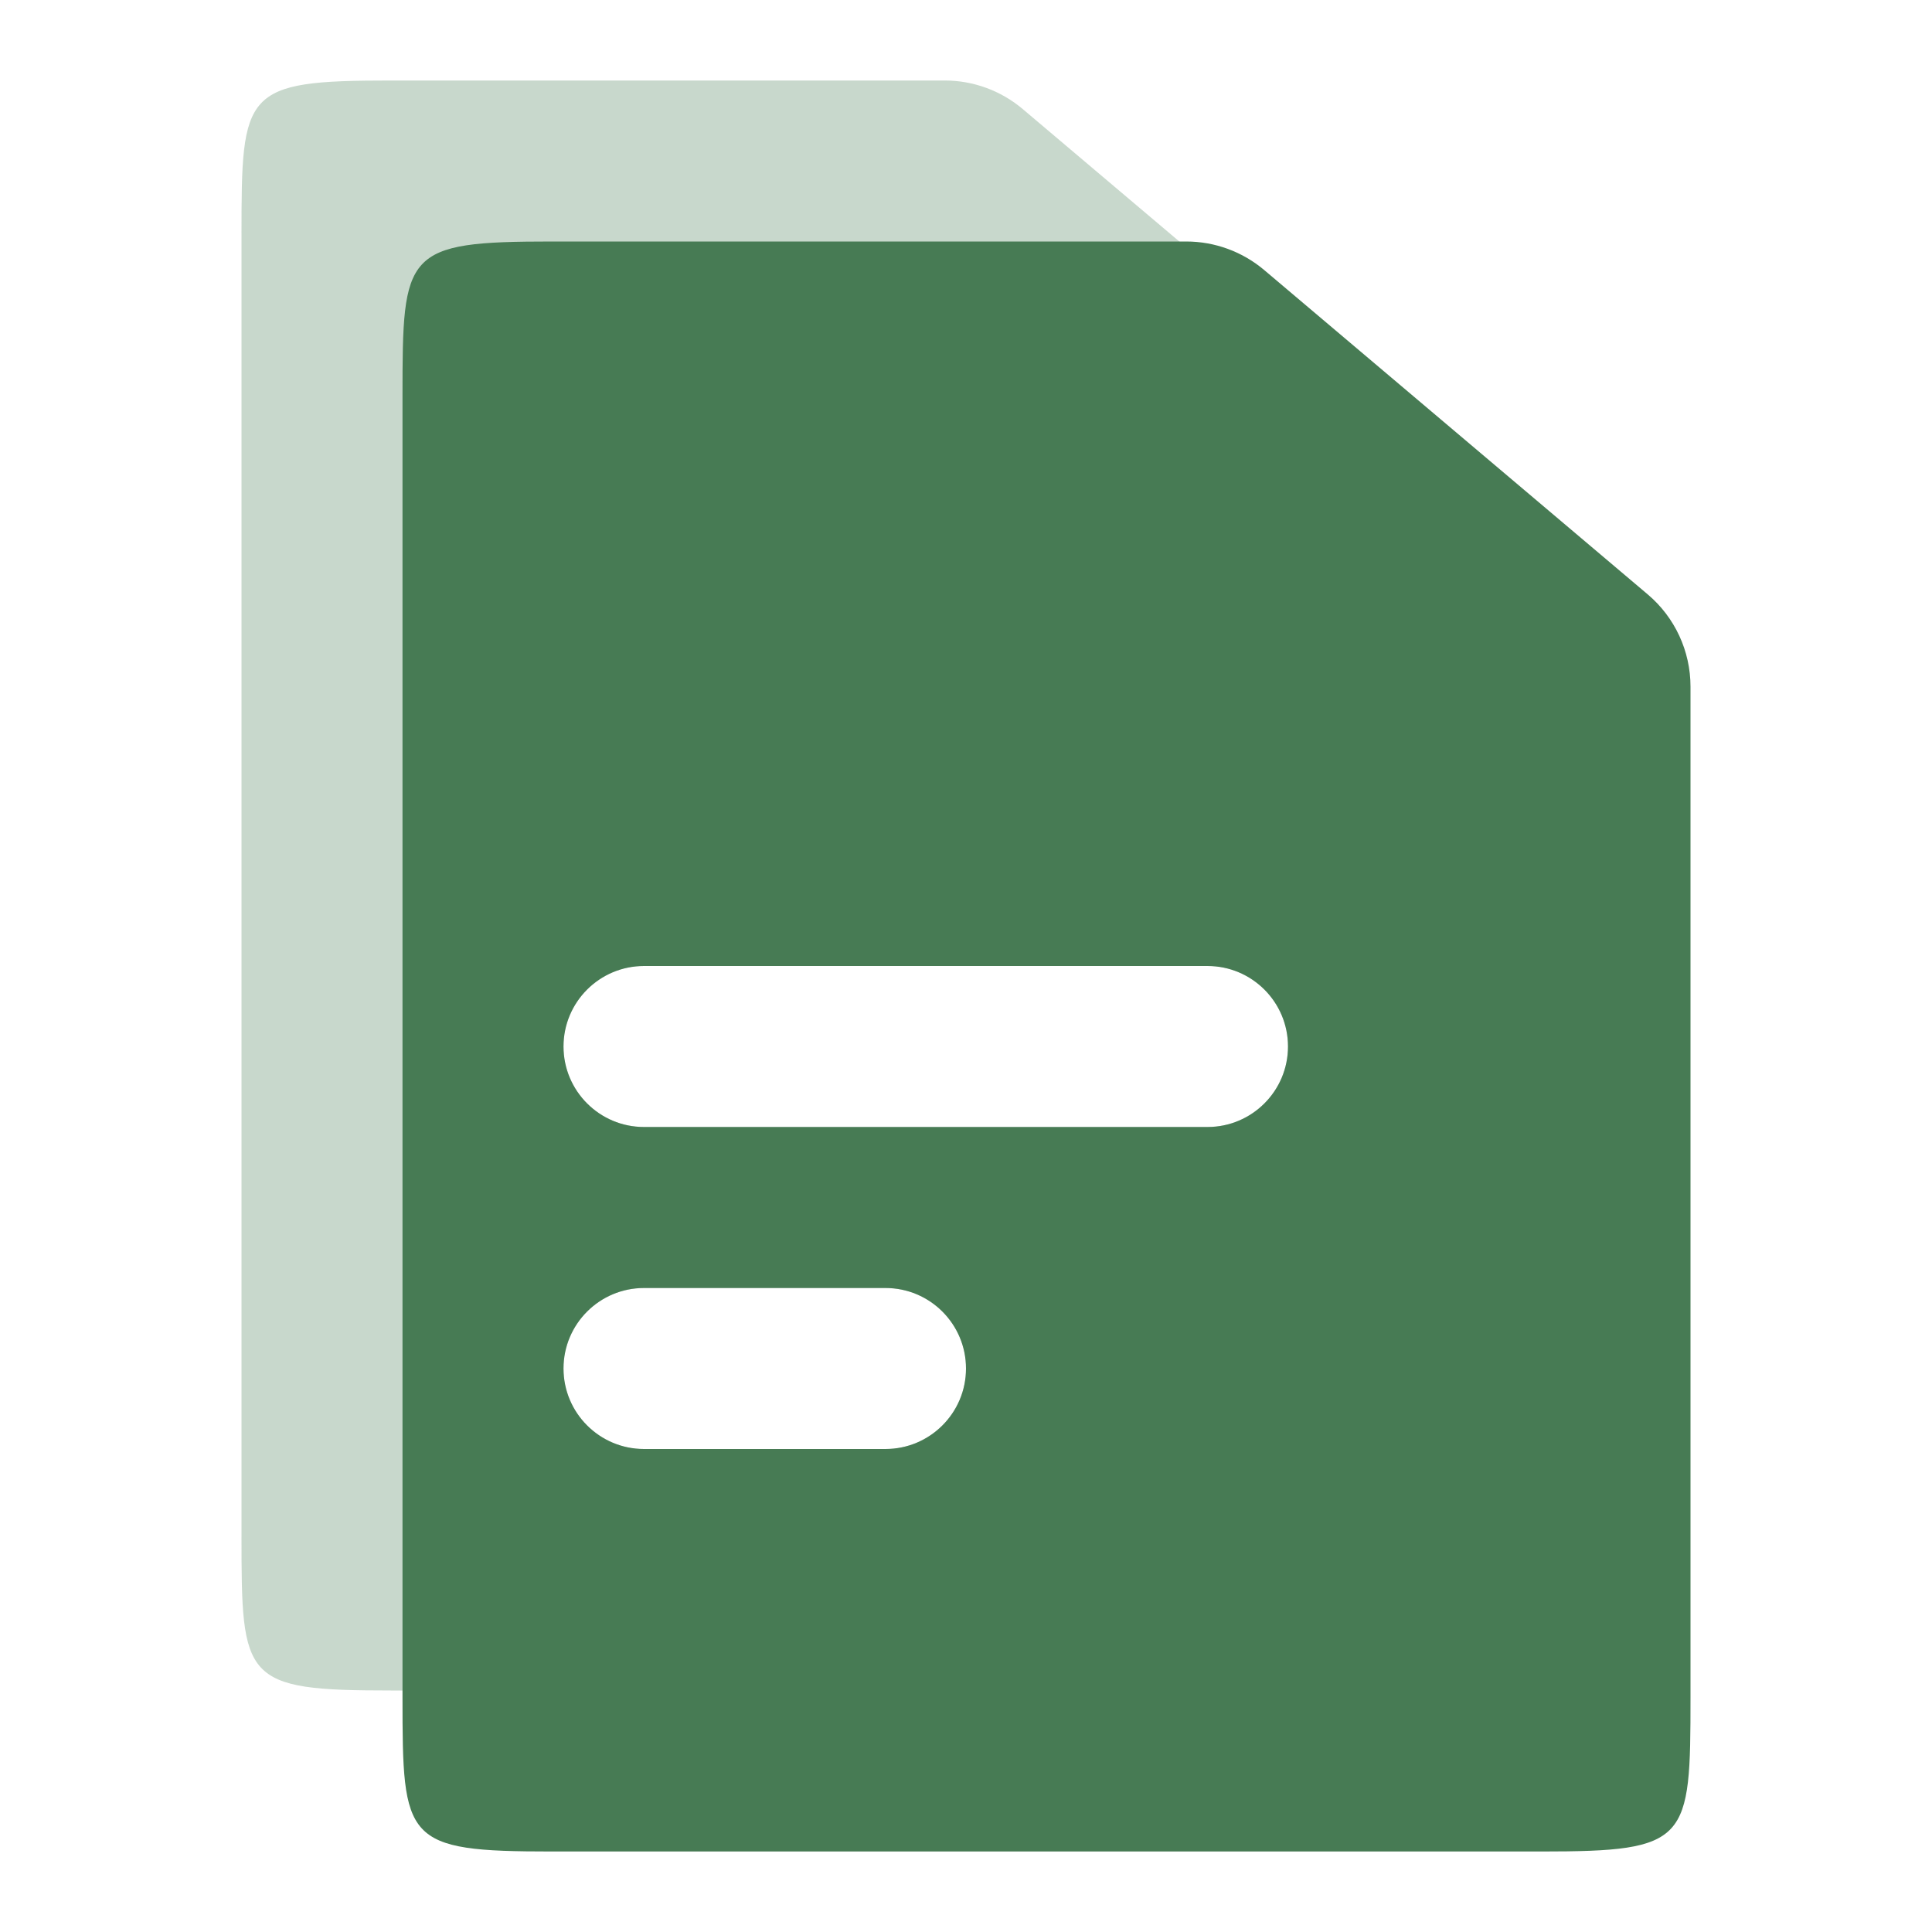 <svg width="24" height="24" xmlns="http://www.w3.org/2000/svg" xmlns:xlink="http://www.w3.org/1999/xlink" xml:space="preserve" overflow="hidden"><g transform="translate(-214 -478)"><path d="M218.857 479 225.736 479C226.091 479 226.434 479.126 226.705 479.355L231.469 483.384C231.806 483.669 232 484.088 232 484.529L232 497.083C232 498.874 231.98 499 230.143 499L218.857 499C217.02 499 217 498.874 217 497.083L217 480.917C217 479.126 217.02 479 218.857 479ZM221 491C221 490.448 221.448 490 222 490L229 490C229.552 490 230 490.448 230 491 230 491.552 229.552 492 229 492L222 492C221.448 492 221 491.552 221 491ZM222 494C221.448 494 221 494.448 221 495 221 495.552 221.448 496 222 496L225 496C225.552 496 226 495.552 226 495 226 494.448 225.552 494 225 494L222 494Z" fill="#477B54" fill-rule="evenodd" fill-opacity="0.3"/><path d="M220.857 481 228.736 481C229.091 481 229.434 481.126 229.705 481.355L234.469 485.384C234.806 485.669 235 486.088 235 486.529L235 499.083C235 500.874 234.98 501 233.143 501L220.857 501C219.02 501 219 500.874 219 499.083L219 482.917C219 481.126 219.02 481 220.857 481ZM221 491C221 490.448 221.448 490 222 490L229 490C229.552 490 230 490.448 230 491 230 491.552 229.552 492 229 492L222 492C221.448 492 221 491.552 221 491ZM222 494C221.448 494 221 494.448 221 495 221 495.552 221.448 496 222 496L225 496C225.552 496 226 495.552 226 495 226 494.448 225.552 494 225 494L222 494Z" fill="#477B54" fill-rule="evenodd"/></g></svg>
